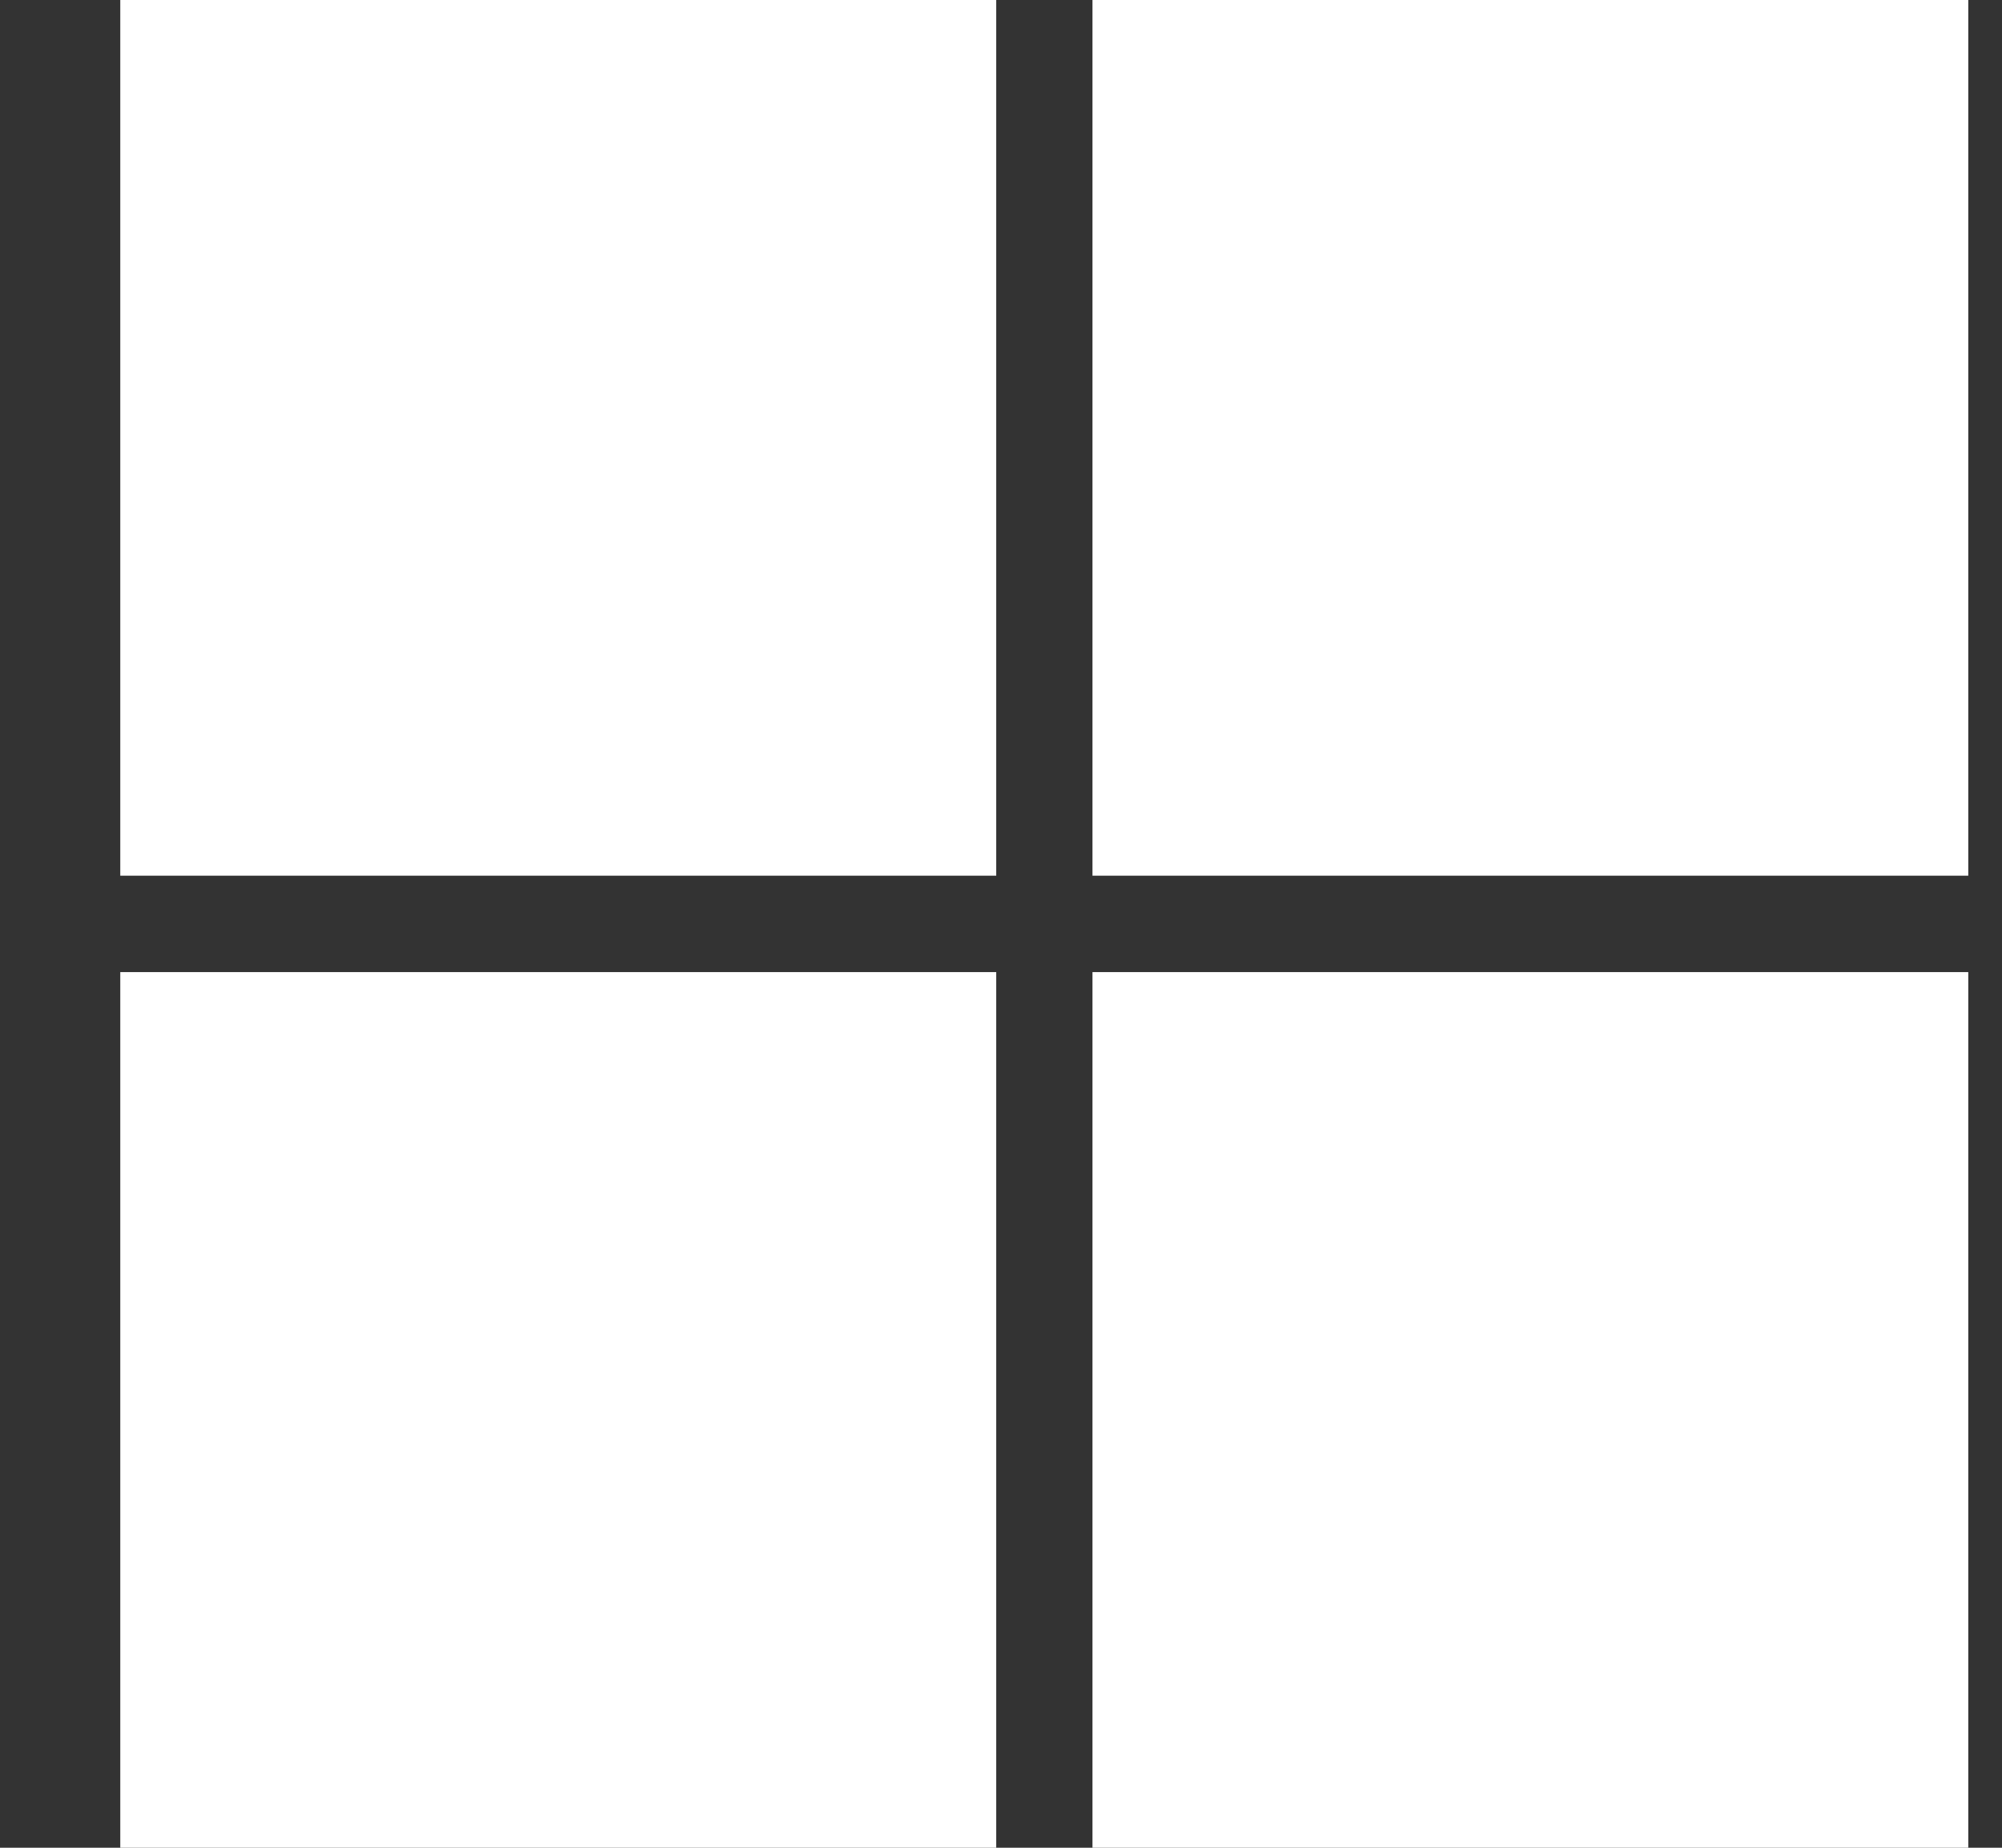 <svg width="13" height="12" viewBox="0 0 13 12" fill="none" xmlns="http://www.w3.org/2000/svg">
<rect x="0" y="0" width="13" height="12" fill="#333333" stroke="none"/>
<path d="M0.781 0H6.469V5.687H0.781V0ZM7.094 0H12.781V5.687H7.094V0ZM0.781 6.313H6.469V12H0.781V6.313ZM7.094 6.313H12.781V12H7.094V6.313Z" fill="white"/>
</svg>
